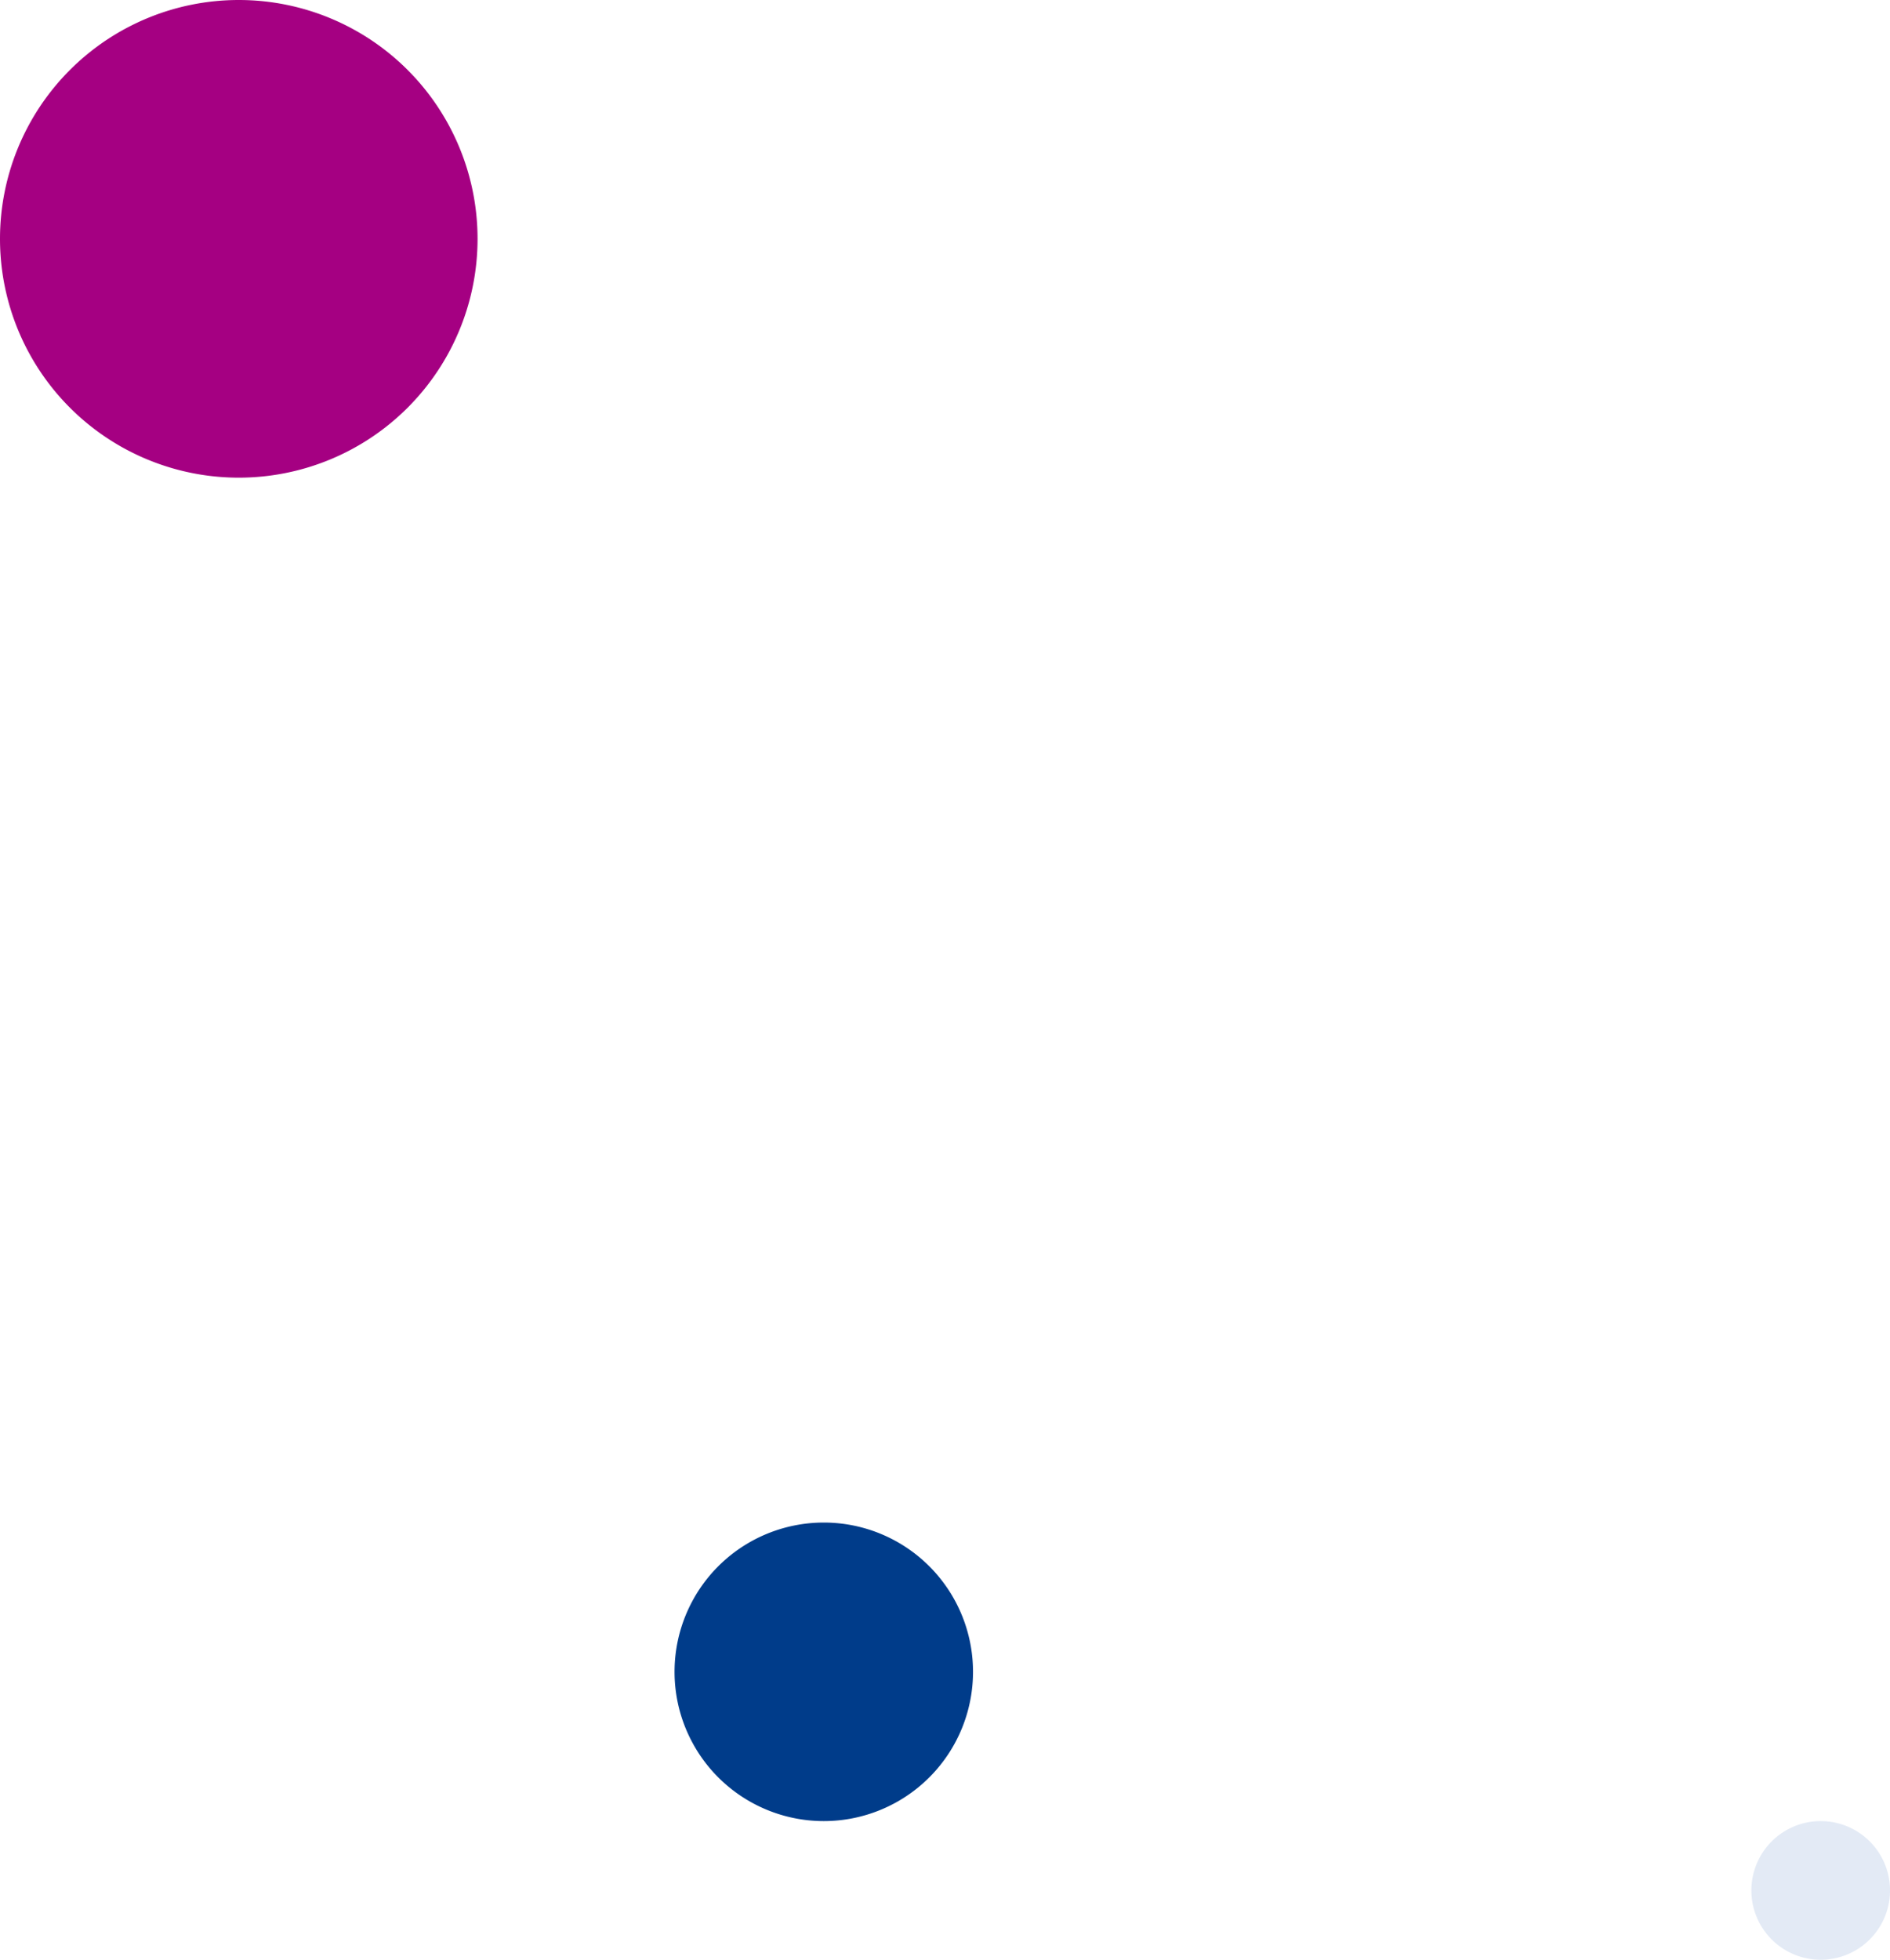 <svg xmlns="http://www.w3.org/2000/svg" width="316.613" height="328.225" viewBox="0 0 316.613 328.225">
  <g id="グループ_352" data-name="グループ 352" transform="translate(-155 -3666)">
    <g id="グループ_182" data-name="グループ 182" transform="translate(237.032 3845.518)">
      <path id="パス_21" data-name="パス 21" d="M1005.787,618.346a25,25,0,1,0-25-25,25,25,0,0,0,25,25" transform="translate(-949.819 -492.864)" fill="#003c8a"/>
    </g>
    <g id="グループ_297" data-name="グループ 297" transform="translate(124.032 3590.518)">
      <path id="パス_21-2" data-name="パス 21" d="M1020.787,648.346a40,40,0,1,0-40-40,40,40,0,0,0,40,40" transform="translate(-949.819 -492.864)" fill="#a50082"/>
    </g>
    <path id="パス_173" data-name="パス 173" d="M976.809,101.178A11.613,11.613,0,1,0,965.2,89.565a11.612,11.612,0,0,0,11.613,11.613" transform="translate(-516.809 3893.047)" fill="#e3eaf5"/>
  </g>
</svg>
